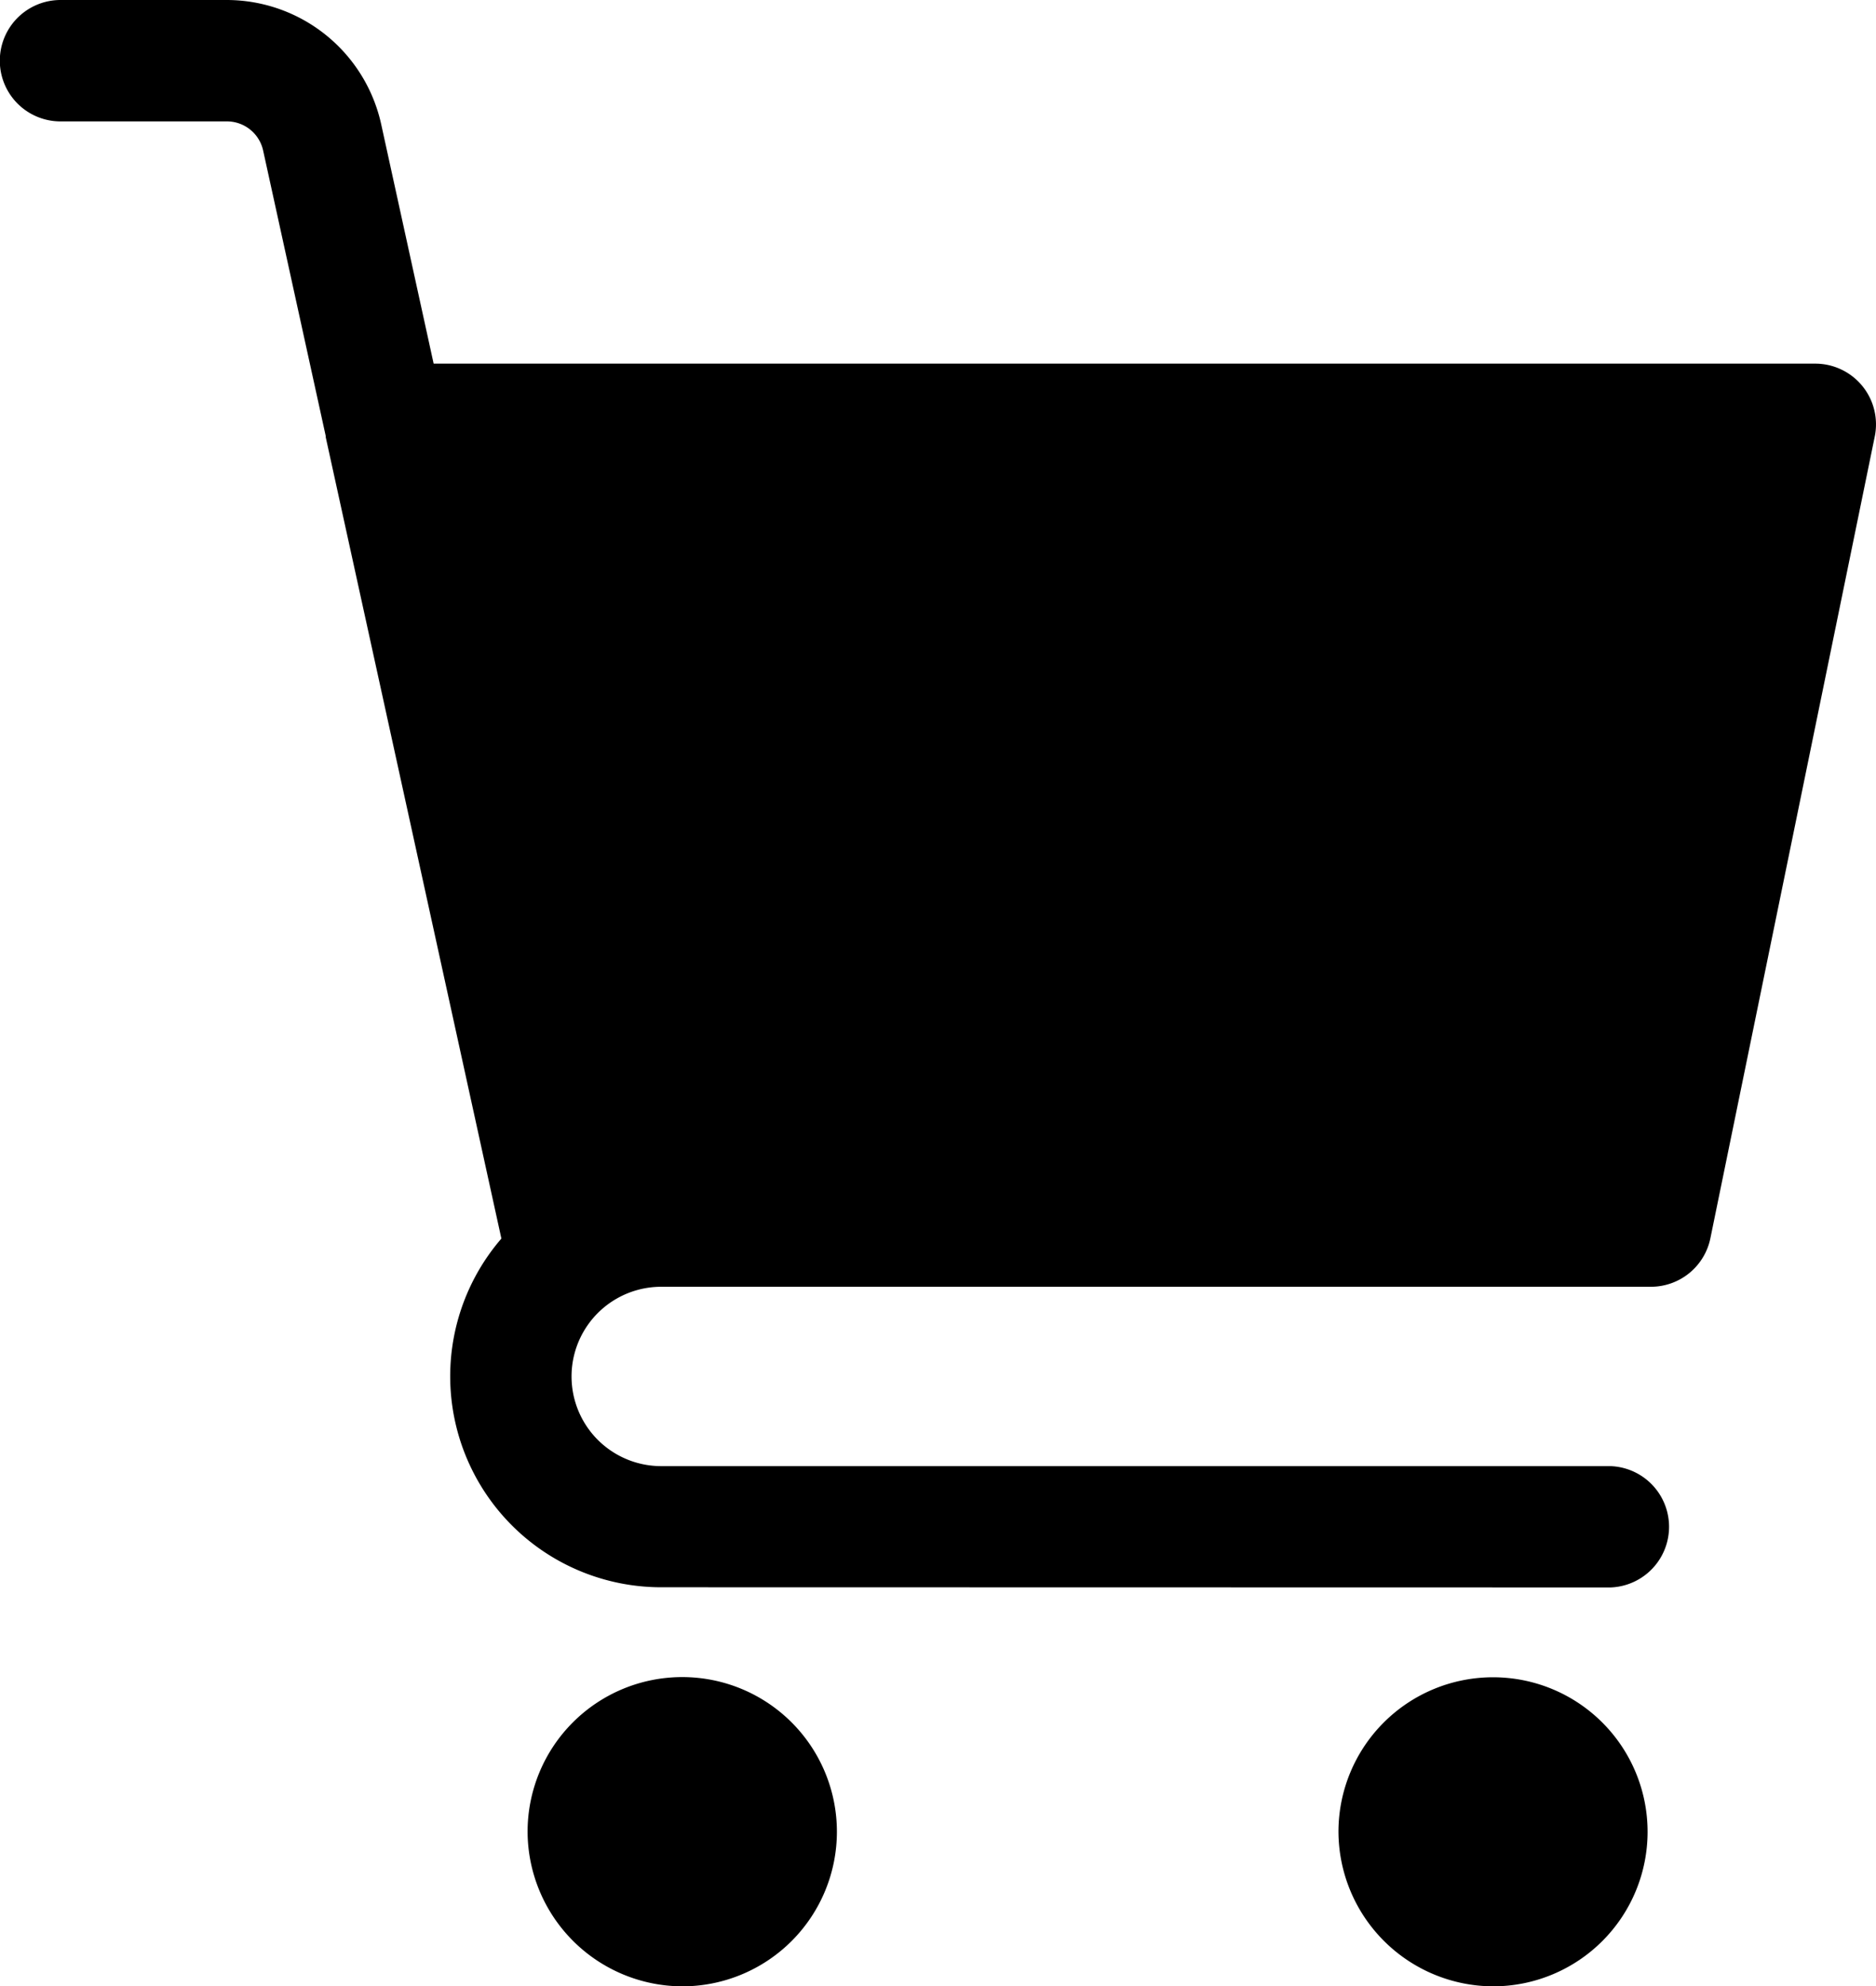<svg xmlns="http://www.w3.org/2000/svg" width="20.549" height="21.761" viewBox="0 0 20.549 21.761">
  <path id="Shape_1" data-name="Shape 1" d="M1863.918,76.686a1.693,1.693,0,1,1,1.694,1.694A1.7,1.7,0,0,1,1863.918,76.686Zm-8.882,0a1.694,1.694,0,1,1,1.694,1.694A1.7,1.7,0,0,1,1855.036,76.686Zm1.464-2.678a2.311,2.311,0,0,1-1.751-3.82l-1.924-8.779,0-.013-.686-3.129a.406.406,0,0,0-.4-.318h-1.819a.665.665,0,0,1,0-1.33h1.819a1.734,1.734,0,0,1,1.694,1.364l.574,2.62h15.134a.665.665,0,0,1,.651.8l-1.8,8.781a.665.665,0,0,1-.651.532H1856.5a.982.982,0,1,0,0,1.965h10.4a.665.665,0,0,1,0,1.329Z" transform="translate(-1849.257 -56.619)"/>
</svg>
